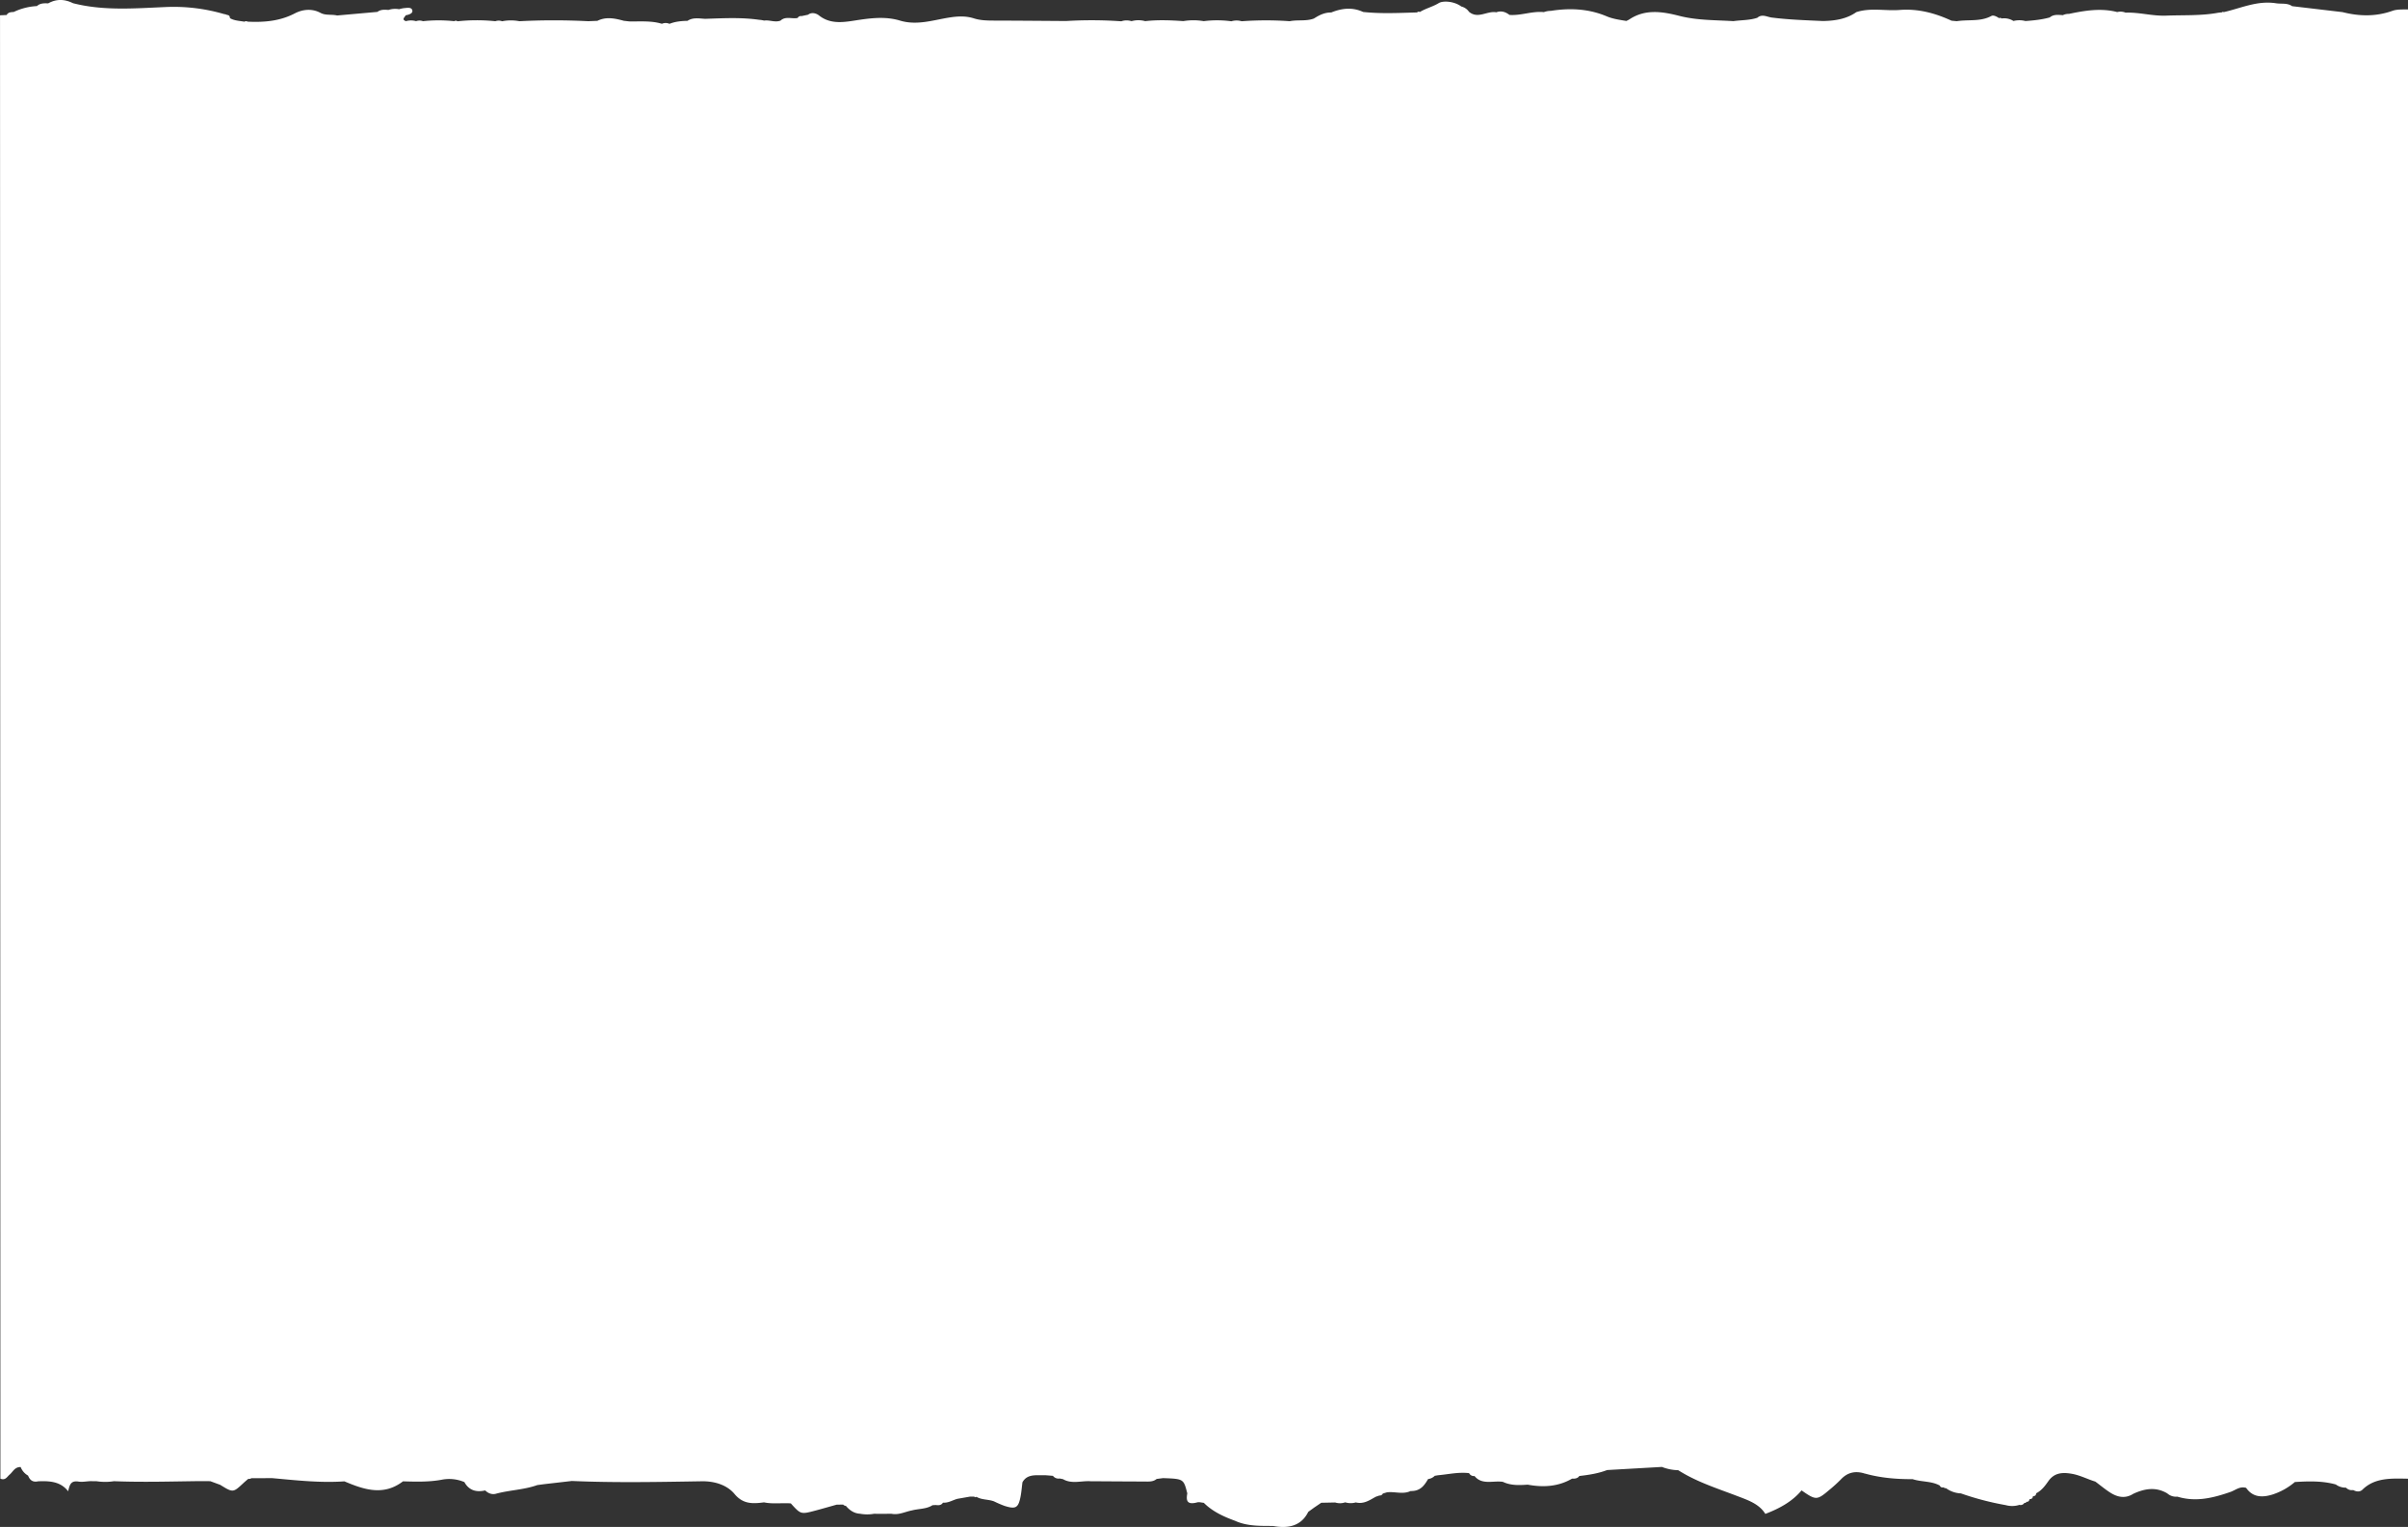 <svg xmlns="http://www.w3.org/2000/svg" width="1920" height="1217.242" viewBox="0 0 1920 1217.242">
  <rect x="0" y="0" width="1920" height="1217.242" fill="#333333" stroke="none"/>
  <path id="Path_1932" data-name="Path 1932" d="M4719.552,1230.064c-13.119,4.688-26.391,4.419-39.78,1.018h0l-40.189-4.747c-3.807-2.73-8.5-1.635-12.807-2.308-15.035-2.35-27.983,3.959-41.7,7.061h-.006l-.706-.348-.575.494,0,0v0l-2.919.306h0c-13.786,2.577-27.8,1.8-41.739,2.341-10.979.424-21.441-2.78-32.32-2.38h0a10.621,10.621,0,0,0-6.649-.47c-13.14-3.364-25.851-1.186-38.525,1.46a10.1,10.1,0,0,0-4.807,1.015c-3.7-.25-7.458-.779-10.491,1.813-6.283,1.768-12.8,2.389-19.332,2.88v0l-.006,0a19.333,19.333,0,0,0-9.57-.048,14.085,14.085,0,0,0-9.534-2l0,0-.005,0a1.516,1.516,0,0,0-1.937-.246l-.005,0v0c-1.837-1.241-4.458-2.687-6.154-1.755-8.6,4.717-18.395,2.7-27.533,4.165l-4.207-.385h0c-12.907-5.955-26.427-9.733-41.323-8.574-11.519.9-23.291-1.965-34.618,1.739-7.758,5.474-16.966,6.914-26.628,7.089-13.627-.627-27.27-1.052-40.8-2.774-3.8-.483-7.741-3.113-11.493.177-6.15,2.06-12.74,1.794-19.112,2.678v0c-14.446-.867-28.99-.563-43.139-4.2-13.586-3.489-27.315-5.578-39.873,2.881a20.128,20.128,0,0,1-2.345,1.181c-5.3-.9-10.616-1.572-15.6-3.679-14.412-6.092-29.382-6.779-44.614-4.365a16.48,16.48,0,0,0-5.536,1c-9.318-.966-18.108,2.9-27.394,2.229-3.063-2.324-6.423-3.573-10.517-2.1-7.225-1.338-14.654,5.612-21.764-.4a10.5,10.5,0,0,0-6.139-4.213c-5.433-4.1-14.408-4.881-17.974-2.713-4.856,2.954-10.455,4.237-15.1,7.121a1.71,1.71,0,0,0-2.2.328h0c-14.344.39-28.692,1.146-43.015-.377h0c-8.573-3.987-17.034-2.984-25.444.418-5.372-.068-9.653,2.178-13.757,4.8h0c-6.188,2.354-12.953.856-19.3,2.151v0a267.109,267.109,0,0,0-38.331.032,14.524,14.524,0,0,0-8.25.024,84.953,84.953,0,0,0-22.008-.1h0a49.1,49.1,0,0,0-16.259-.033v0h0c-10.136-.7-20.269-1.12-30.4.029h0a20.615,20.615,0,0,0-10.927.012h0a12.935,12.935,0,0,0-8.148.1,339.921,339.921,0,0,0-44-.214h0c-19.118-.126-38.233-.309-57.35-.346-5.5-.01-10.945-.106-16.153-1.762-6.62-2.1-13.073-1.731-20.006-.615-12.8,2.059-25.508,6.423-38.94,2.375-10.626-3.2-21.3-2.221-32.3-.614-10.816,1.58-22.356,4.4-32.286-3.5-1.854-1.474-5.6-2.963-8.728-.564h0q-2.589.549-5.178,1.1a2.864,2.864,0,0,0-3.086,1.484c-4.488.975-9.719-1.626-13.637,2.1-4.388,1.719-8.779-.681-13.168.006a18.469,18.469,0,0,0-3.787-.613c-14.339-2.084-28.8-1.261-43.251-.792h0c-4.794-.276-9.7-1.28-14.007,1.6-4.945.093-9.807.564-14.364,2.387l-.011,0a7.46,7.46,0,0,0-6.037-.032c-8.471-2.61-17.289-1.721-26-1.9h0l-4.335-.489c-7.038-1.919-14.076-3.478-21.1.026h-.006l-7.362.3a534.053,534.053,0,0,0-54.823.006,35.934,35.934,0,0,0-13.774.035h0a7.808,7.808,0,0,0-5.4-.034,145.512,145.512,0,0,0-30.2.056,2.172,2.172,0,0,0-2.562-.081,118.153,118.153,0,0,0-24.925,0h0a8.013,8.013,0,0,0-5.516-.006h0a14.5,14.5,0,0,0-8.116-.01h0c-3.772-1.437-.8-3.092-.206-4.671h0c2.649-.478,5.851-1.462,5.342-3.89-.594-2.84-4.2-2-6.756-1.826a24.169,24.169,0,0,0-3.8.862,17.449,17.449,0,0,0-8.521.583c-3.117-.287-6.2-.417-8.778,1.549l-32.113,2.863c-4.325-1.049-9.159.117-13.191-2.049-7.021-3.773-14.457-2.793-20.624.413-11.817,6.14-24.383,7.2-37.564,6.555a2.45,2.45,0,0,0-2.556.038c-3.9-.7-8-.775-11.467-2.8-.21-1.172-.349-2.388-2.165-2.549l0,.018a8.752,8.752,0,0,0-2.67-.77,142.961,142.961,0,0,0-46.141-5.607c-24.929,1.057-49.787,3.21-74.26-3.055-6.6-3.3-13.179-3.537-19.723.125h0l-.136.027c-3.248-.171-6.426-.122-8.871,2.155h0a48.862,48.862,0,0,0-18.6,4.743c-2.313-.006-4.437.318-5.555,2.381l-.006-.01-5.255.237v9.442l.3,1157.125c4.025,1.581,5.274-1.517,7.328-3.234,2.71-2.266,3.964-6.1,8.817-6.047a13.368,13.368,0,0,0,5.912,6.817c1.341,3.313,3.462,5.594,8.107,4.541h0c8.932-.31,17.636-.011,23.86,7.954,1.192-4.911,1.869-8.722,8.3-7.718,2.975.465,6.187-.192,9.291-.34l4.954.038h0a45.163,45.163,0,0,0,13.981-.008c22.833.916,45.665.2,68.5-.066h0l8.322.055,7.869,2.909h0c10.267,6.332,10.26,6.326,18.621-1.495,1.205-1.127,2.505-2.181,3.761-3.27h0a3.367,3.367,0,0,0,2.478-.525h0l16.594-.046c19.149,1.726,38.271,3.9,57.6,2.566,15.571,6.59,31.139,11.886,46.7-.017,10.268.293,20.508.622,30.694-1.251a30.8,30.8,0,0,1,18.267,1.865c3.393,6.168,8.9,8.411,16.589,6.63,2.286,2.246,5.3,3.528,8.552,2.648,10.831-2.93,22.416-3.13,32.987-6.912h0l5.58-.743,21.974-2.526.007,0v0c34.49,1.5,69,.811,103.489.247,11.164-.183,20.6,3.393,26.179,10.1,6.767,8.135,14.363,7.923,23.5,6.7h0c7.073,1.476,14.283.32,21.41.824,7.959,8.791,7.97,8.822,19.631,5.731,5.646-1.5,11.242-3.132,16.86-4.7l5.238-.1a3.066,3.066,0,0,0,2.154,1.023c2.9,3.323,6.264,6.011,11.422,6.3h0a30.516,30.516,0,0,0,11.033.024l5.489.07,8.333-.083c5.944,1.2,11-1.648,16.453-2.675,5.44-1.423,11.515-.986,16.361-4.143h0l2.673-.157h0c2.326.372,4.4.176,5.655-1.866h0c4.322.328,7.684-2.014,11.513-3.062l10.146-1.774,3.133.022h0l.938.5,1.035-.327h0c4.2,2.537,9.515,1.878,14,3.626h0a88.728,88.728,0,0,0,8.283,3.559c8.652,2.769,10.87,1.7,12.607-6.268.9-4.114,1.175-8.327,1.734-12.5h0c3.919-7.158,11.56-5.371,18.346-5.653h0l5.954.479h0a5.67,5.67,0,0,0,5.448,2.135h0l2.607.524c6.972,4.079,14.661,1.147,22,1.66h0c14.114.081,28.228.188,42.343.225,3.595.011,7.363.438,10.313-2.052l5.086-.67c16.4.594,16.4.594,19.344,12.168h0c-.964,5.335-.628,9.482,7.933,7.173,1.551-.419,3.485.216,5.244.365,6.75,6.749,15.508,10.912,24.865,14.3,7.784,3.573,16.254,4.068,24.829,4.106h0l5.448.027c12.65,2.325,22.683-.2,28.132-11.233h0l4.632-3.367h0l5.729-3.892h0q5.539-.115,11.076-.225h0a12.72,12.72,0,0,0,8.034-.116,14.7,14.7,0,0,0,8.4.075h0c6.549,1.581,11.145-1.935,16.082-4.564l2.79-.95h0a2.72,2.72,0,0,0,2.736-1.571h0l3.275-.97h0c6.25-.776,12.763,1.89,18.865-1.043,7.789.229,10.976-4.518,13.916-9.536h0a9.1,9.1,0,0,0,5.319-2.58l2.6-.446h0c8.253-.726,16.392-2.689,24.8-1.668a4.206,4.206,0,0,0,4.32,2.281c5.921,7.4,14.993,3.445,22.633,4.653,6.243,2.984,12.985,2.708,19.755,2.231v0c12.512,2.324,24.458,1.554,35.381-4.8,2.339.12,4.469-.186,5.785-2.128l.061.022c7.565-.883,15.062-2,22.085-4.741v-.005l0,.005,43.691-2.486a37.73,37.73,0,0,0,13.025,2.61h0c14.326,9.174,30.98,14.469,47.083,20.606,8.757,3.337,17.505,6.295,22.362,14.226,11.813-4.484,21.736-10.146,28.894-18.735,11.44,7.972,12.3,7.96,22.031-.3a115.845,115.845,0,0,0,9.371-8.512c4.813-5.1,10.622-6.9,17.945-4.929a5.433,5.433,0,0,0,1.33.355c12.309,3.442,25.016,4.482,37.9,4.426,7.03,2.34,15.107,1.4,21.691,5.135.478,1.38,1.637,1.634,3.1,1.385l.71.666,1.049-.016a21.667,21.667,0,0,0,11.909,4.177h0a227.363,227.363,0,0,0,35.709,9.347h0a19.2,19.2,0,0,0,10.982-.2,3.472,3.472,0,0,0,3.96-1.615,6.409,6.409,0,0,0-.659.039,4.164,4.164,0,0,1,.66-.039q1.307.316,1.533-.837a1.985,1.985,0,0,0,2.422-1.881l.268-.211h0c1.581-.067,2.42-.779,2.513-2.142l.224-.2c1.54-.136,2.37-.844,2.386-2.2h0l.223-.244c4.4-2.31,7.06-6.1,9.561-9.634,4.623-6.521,10.9-7.162,18.6-5.824,6.732,1.169,12.495,4.32,18.842,6.244,3.989,2.972,7.781,6.175,12.014,8.858,5.724,3.626,11.9,4.893,18.255.844h0c8.968-4.131,17.972-5.711,27.081-.3a10.486,10.486,0,0,0,8.036,2.59c14.765,4.513,28.571,1.01,42.242-3.719,4.085-1.414,7.5-4.763,12.611-3.275,5.075,7.367,12.389,7.978,20.966,5.318a51.881,51.881,0,0,0,17.856-9.979c10.993-.681,21.958-1.009,32.655,1.948h0a13.231,13.231,0,0,0,8.148,2.548,6.286,6.286,0,0,0,5.723,1.9h0c2.546,1.358,5.316,1.707,7.373-.312,9.946-9.765,23.221-8.952,36.343-8.735L4732,1228.919C4727.923,1229.073,4723.45,1228.671,4719.552,1230.064Z" transform="translate(-2811.999 -1221.42)" fill="#fff"/>
</svg>
